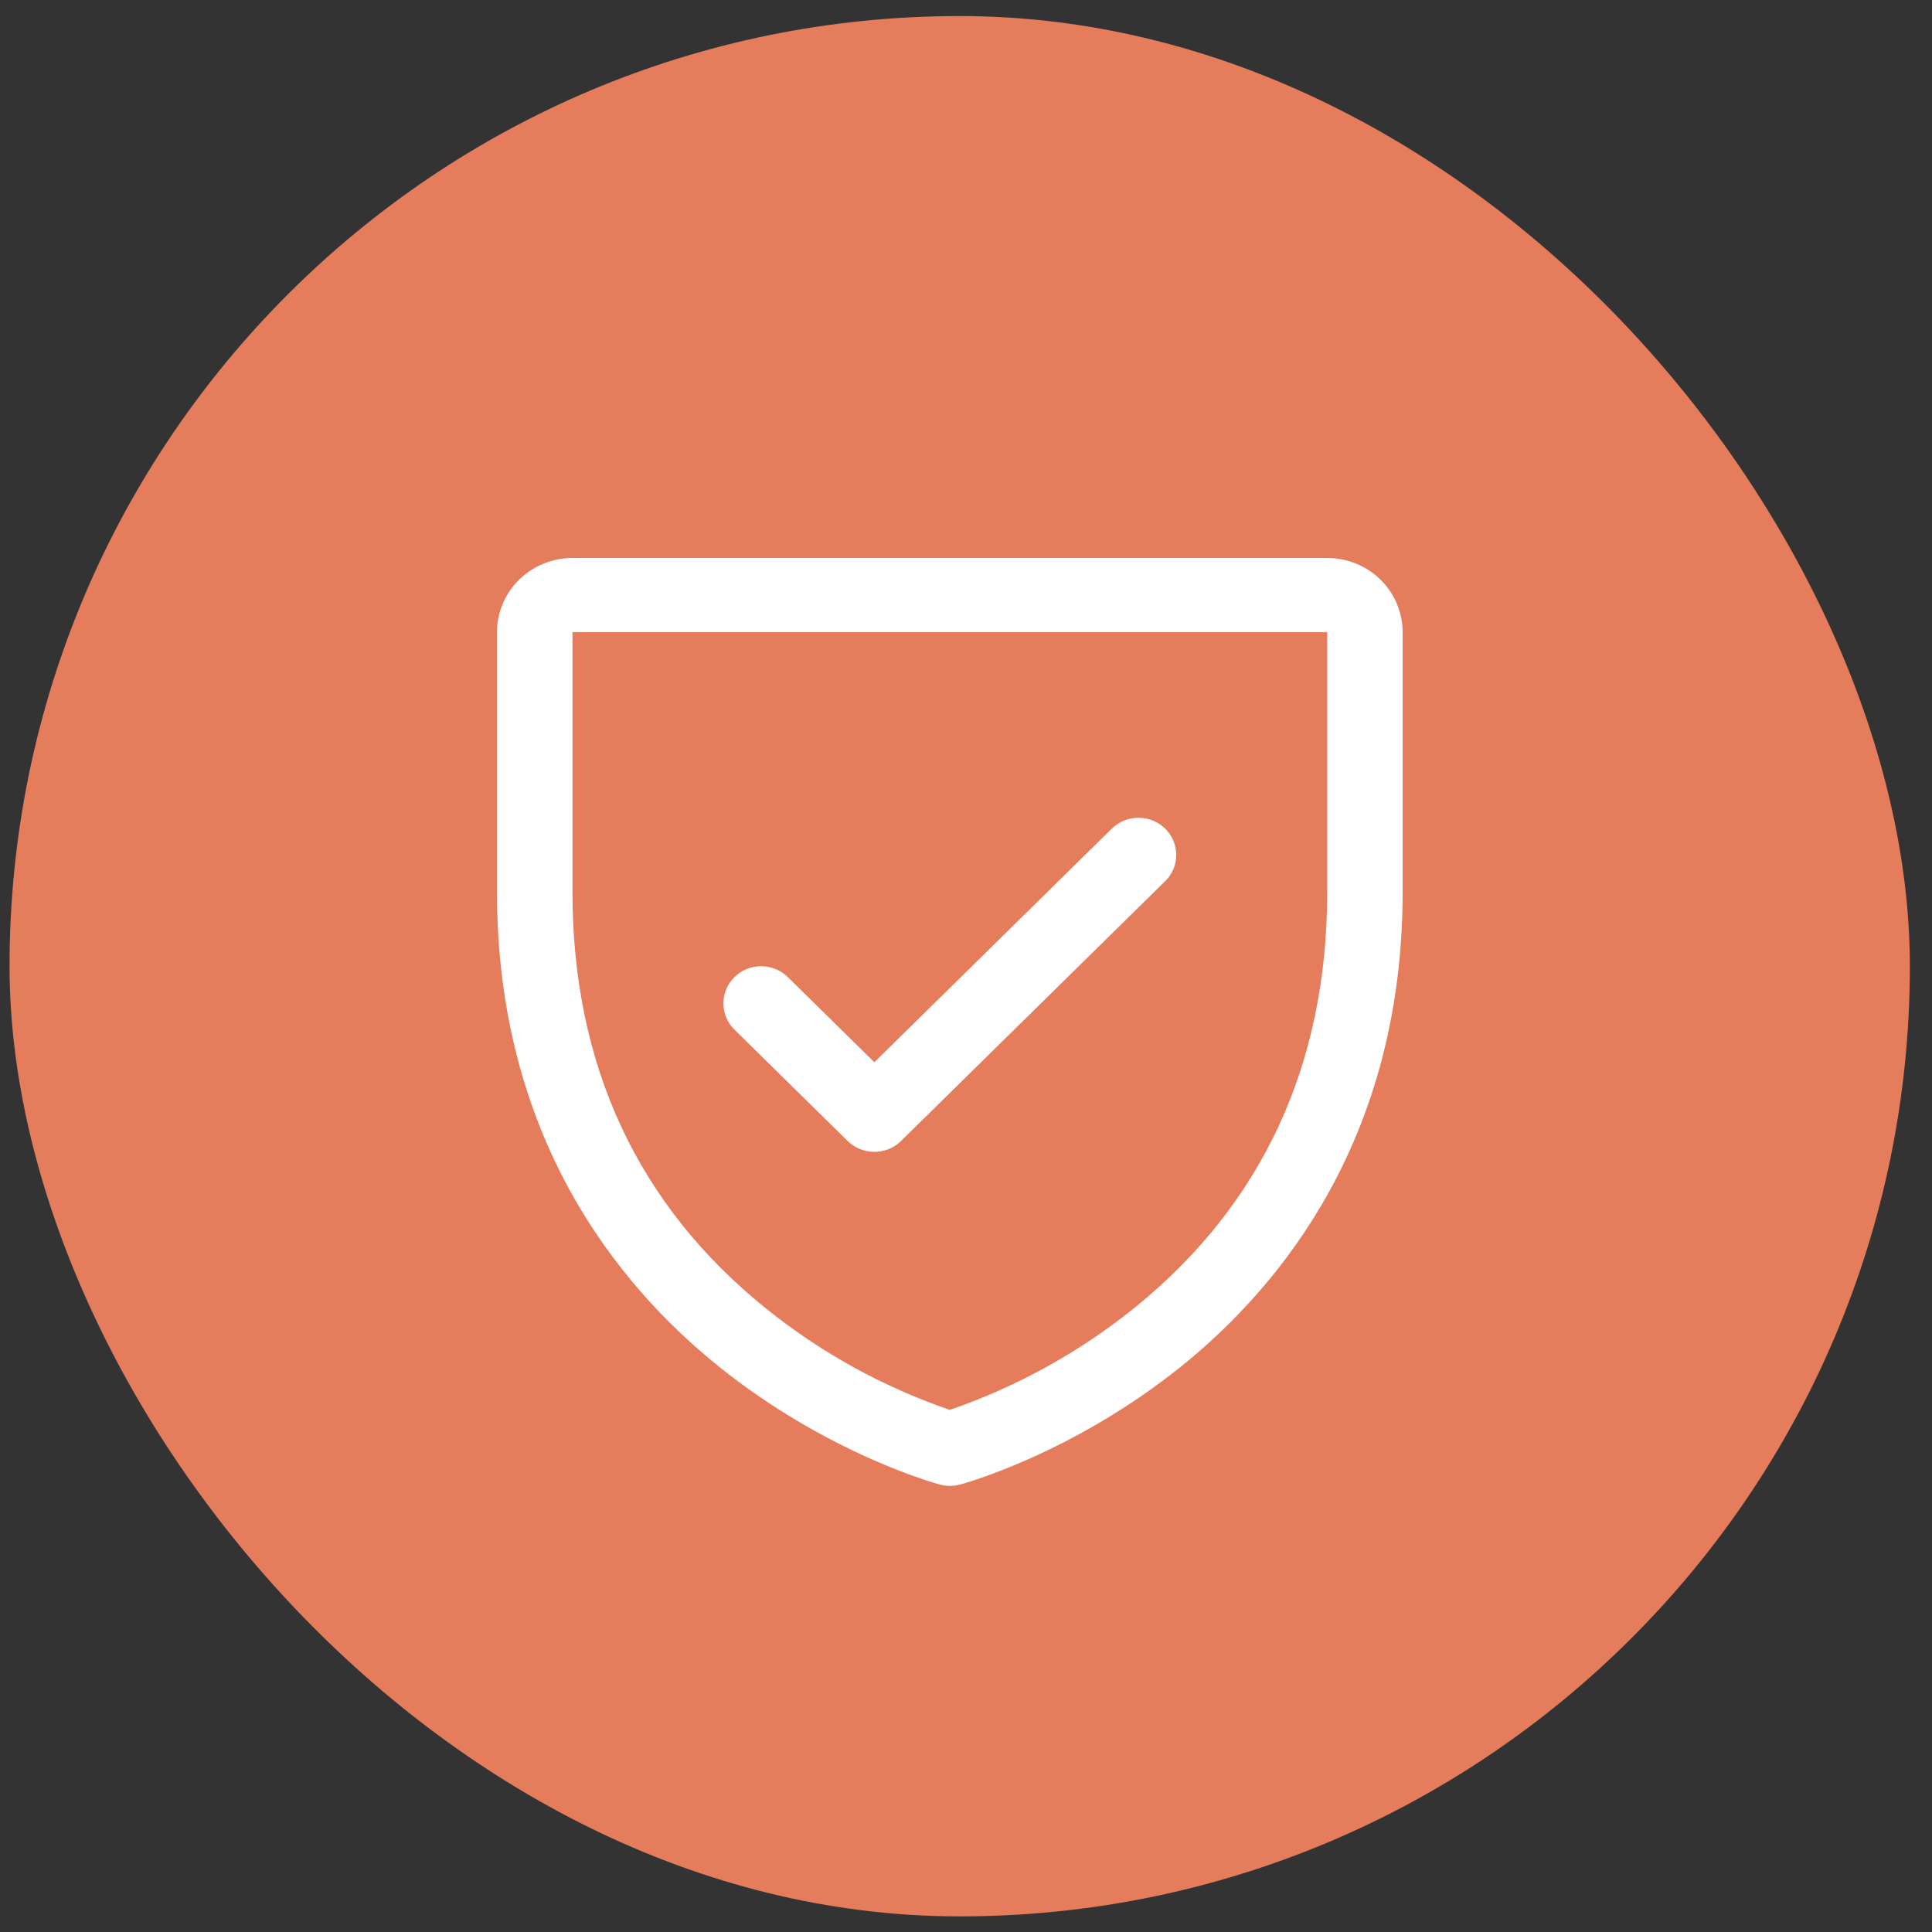 <?xml version="1.0" encoding="UTF-8"?>
<svg xmlns="http://www.w3.org/2000/svg" width="61" height="61" viewBox="0 0 61 61" fill="none">
  <rect x="0" y="0" width="61" height="61" fill="#333333" stroke="none"/>
  <rect x="0.301" y="0.507" width="60" height="60" rx="30" fill="#E57C5C"></rect>
  <path d="M41.904 17.617H18.075C17.443 17.617 16.837 17.864 16.39 18.303C15.943 18.743 15.692 19.339 15.692 19.961V28.164C15.692 35.887 19.492 40.567 22.681 43.134C26.115 45.897 29.532 46.834 29.681 46.874C29.886 46.929 30.102 46.929 30.306 46.874C30.455 46.834 33.867 45.897 37.306 43.134C40.486 40.567 44.286 35.887 44.286 28.164V19.961C44.286 19.339 44.035 18.743 43.588 18.303C43.142 17.864 42.535 17.617 41.904 17.617ZM41.904 28.164C41.904 33.594 39.869 38.002 35.857 41.263C34.11 42.678 32.124 43.779 29.989 44.515C27.882 43.792 25.92 42.71 24.193 41.32C20.133 38.054 18.075 33.628 18.075 28.164V19.961H41.904V28.164ZM23.189 32.509C22.965 32.289 22.84 31.991 22.84 31.68C22.84 31.369 22.965 31.071 23.189 30.851C23.412 30.631 23.716 30.507 24.032 30.507C24.348 30.507 24.651 30.631 24.875 30.851L27.606 33.539L35.103 26.163C35.214 26.054 35.345 25.968 35.49 25.909C35.635 25.85 35.79 25.82 35.946 25.82C36.103 25.82 36.258 25.85 36.402 25.909C36.547 25.968 36.678 26.054 36.789 26.163C36.9 26.272 36.988 26.401 37.048 26.544C37.108 26.686 37.138 26.838 37.138 26.992C37.138 27.146 37.108 27.299 37.048 27.441C36.988 27.583 36.9 27.712 36.789 27.821L28.449 36.025C28.338 36.134 28.207 36.22 28.062 36.279C27.918 36.338 27.763 36.368 27.606 36.368C27.45 36.368 27.294 36.338 27.15 36.279C27.005 36.22 26.874 36.134 26.763 36.025L23.189 32.509Z" fill="white"></path>
</svg>
